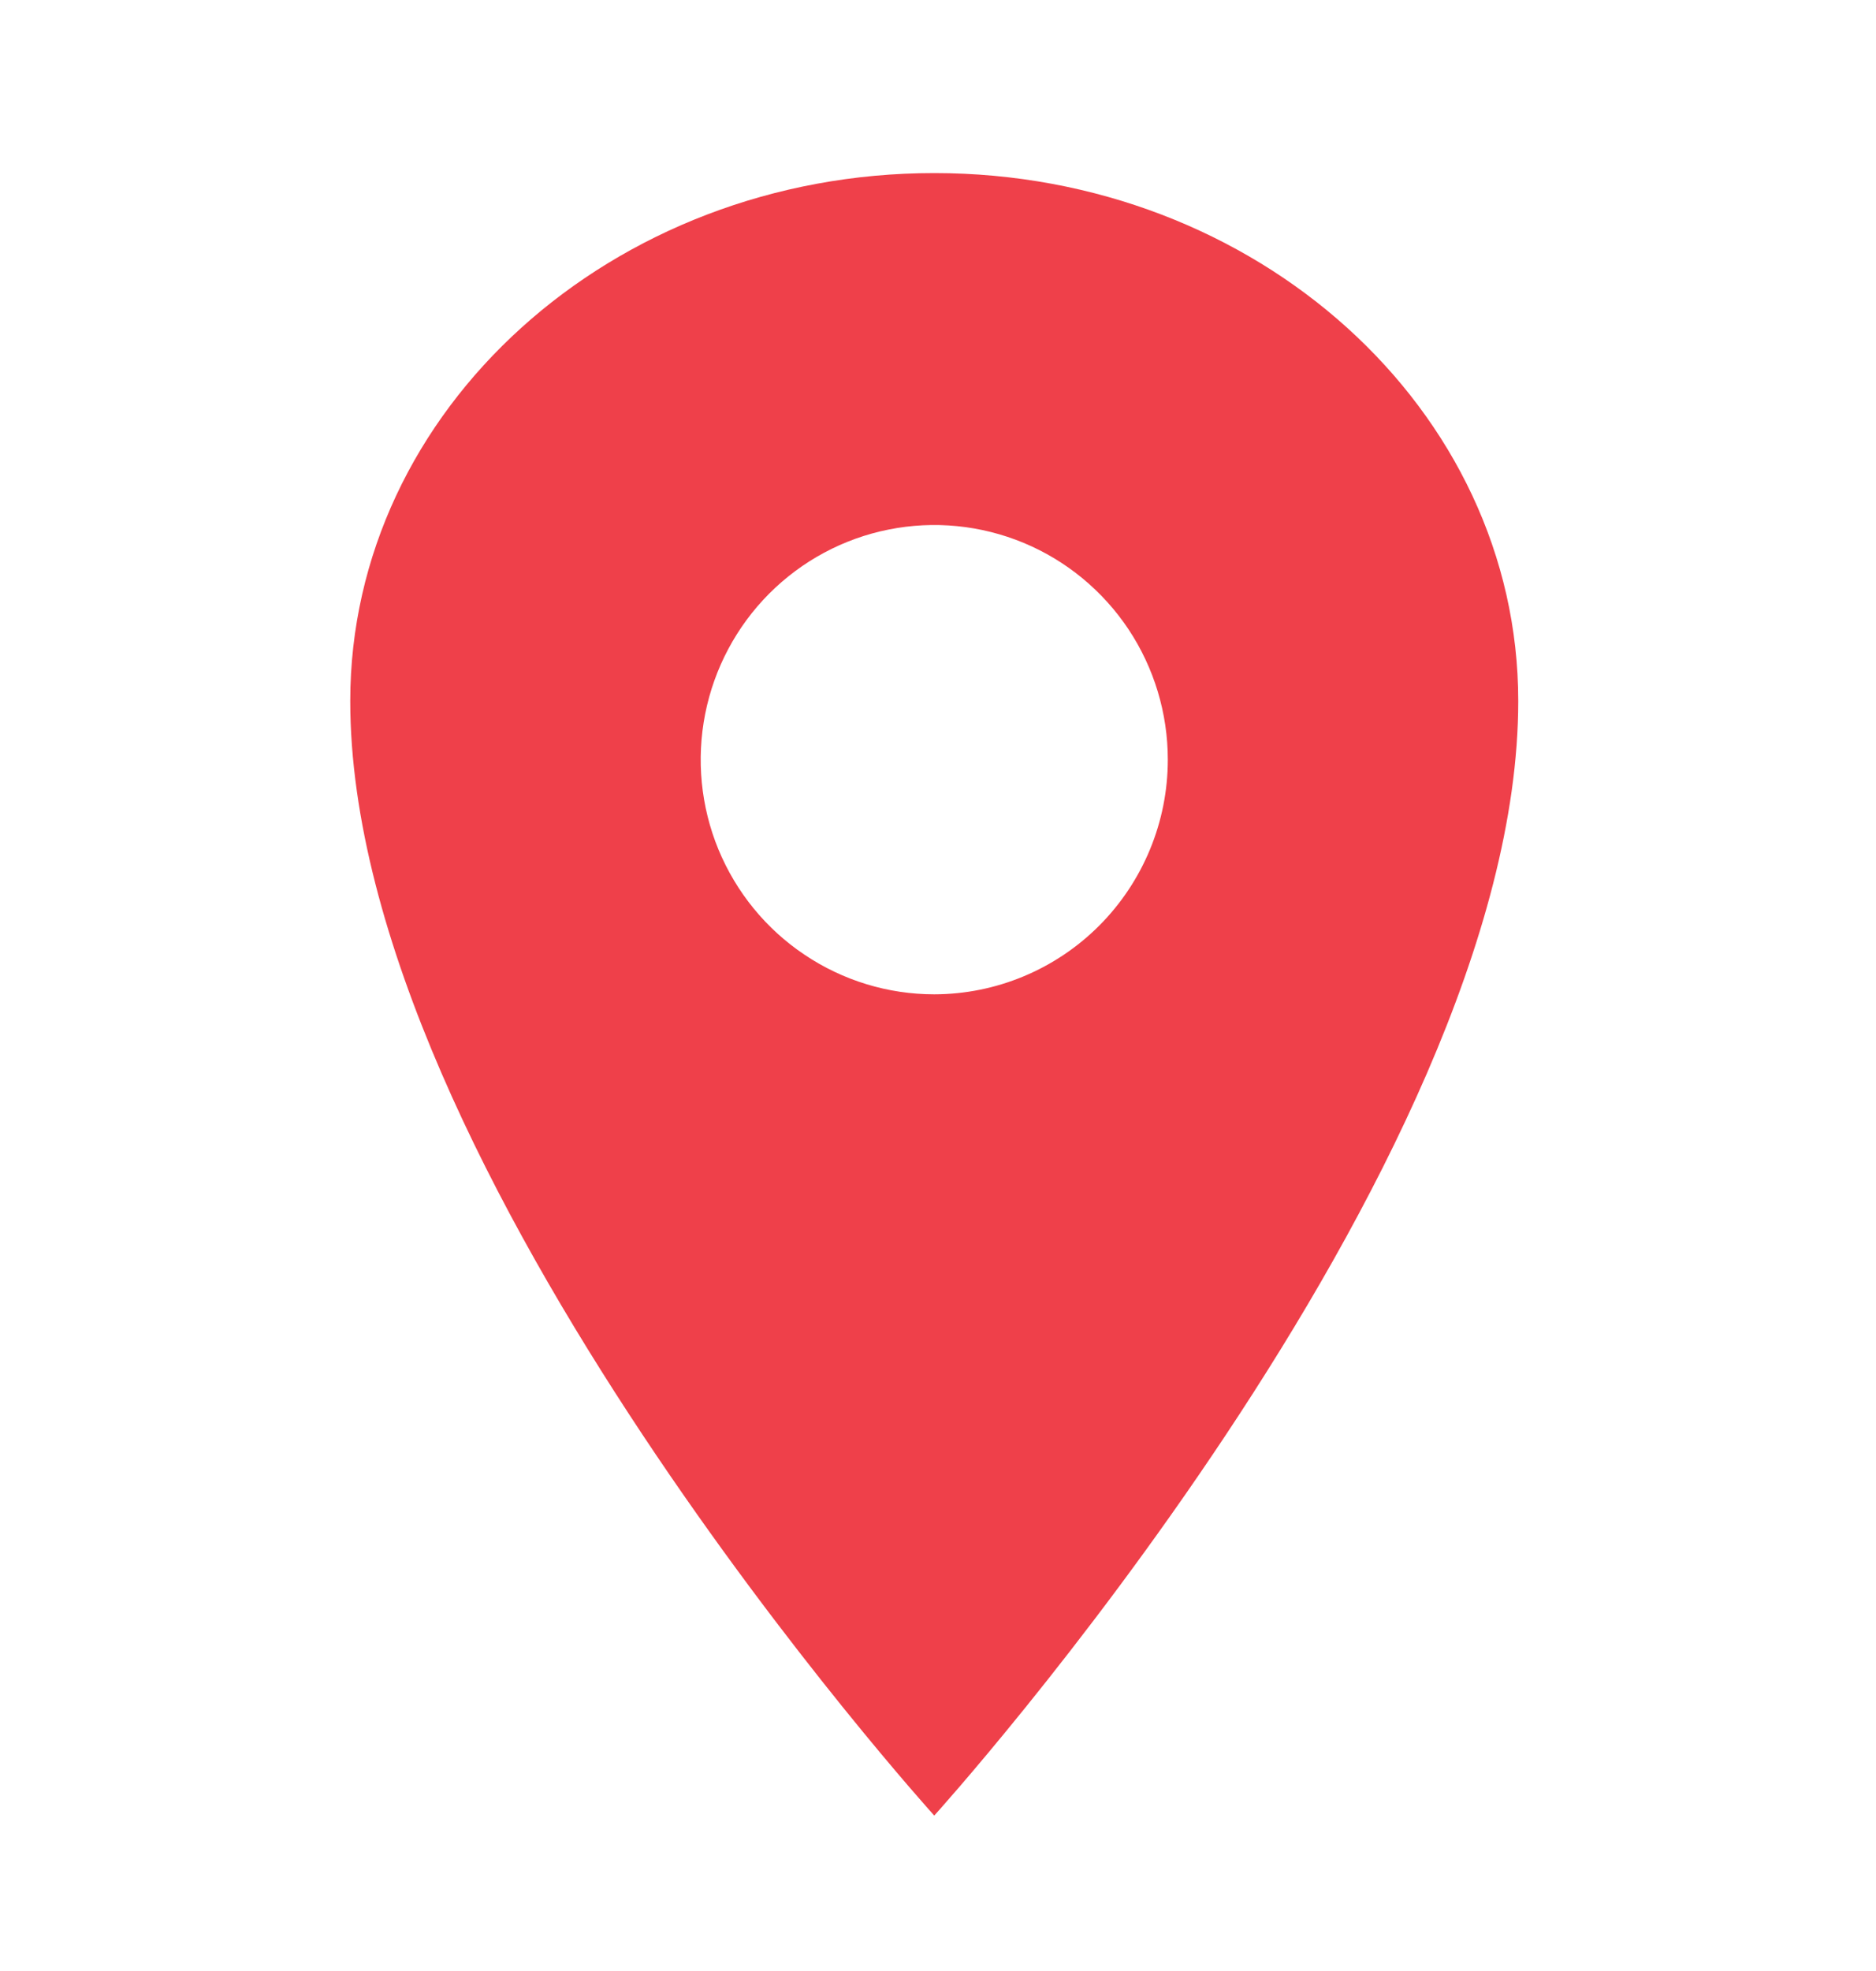 <svg width="20" height="21" viewBox="0 0 20 21" fill="none" xmlns="http://www.w3.org/2000/svg">
<path d="M9.96 1.844C6.523 1.844 3.734 4.364 3.734 7.469C3.734 12.469 9.96 19.344 9.96 19.344C9.96 19.344 16.186 12.469 16.186 7.469C16.186 4.364 13.397 1.844 9.96 1.844ZM9.96 10.594C9.468 10.594 8.986 10.447 8.577 10.172C8.167 9.898 7.848 9.507 7.659 9.05C7.471 8.594 7.422 8.091 7.518 7.606C7.614 7.121 7.851 6.676 8.199 6.326C8.548 5.976 8.991 5.738 9.474 5.642C9.957 5.545 10.458 5.595 10.913 5.784C11.368 5.973 11.757 6.294 12.031 6.705C12.304 7.116 12.45 7.599 12.45 8.094C12.45 8.757 12.187 9.392 11.72 9.861C11.253 10.329 10.62 10.593 9.96 10.594Z" fill="#EF404A"/>
</svg>
